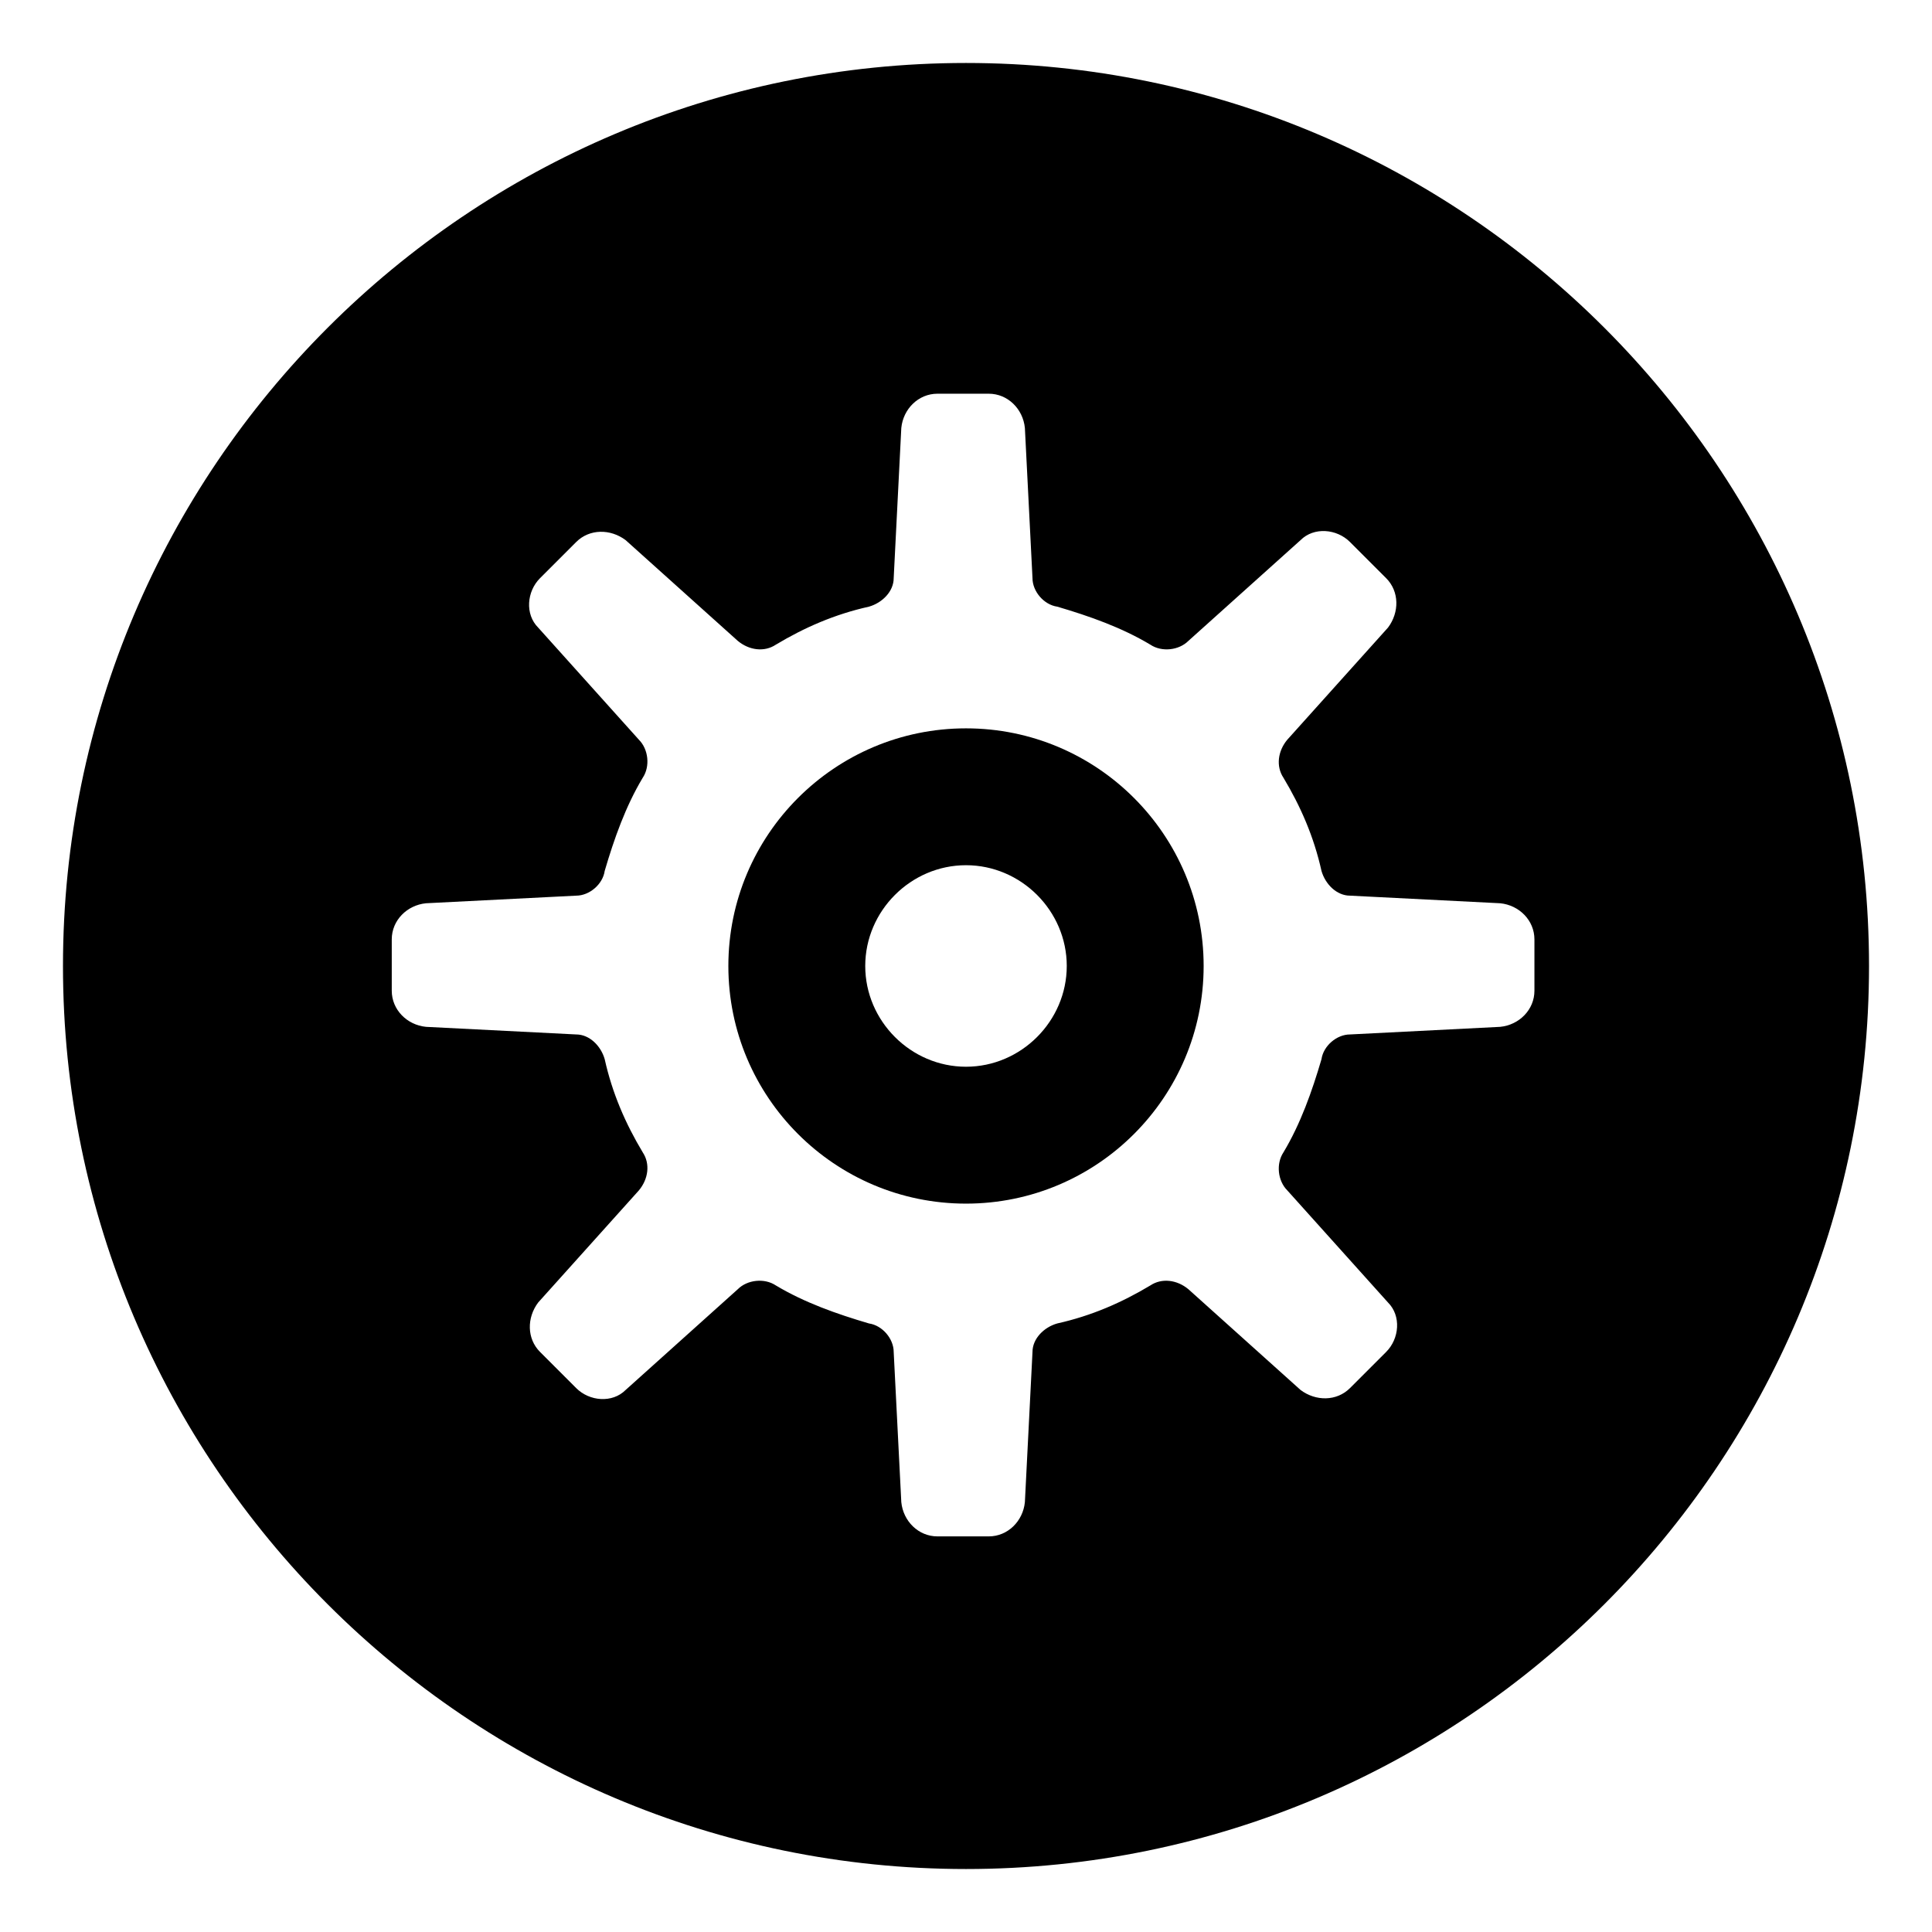 <?xml version="1.0" encoding="UTF-8"?>
<!-- The Best Svg Icon site in the world: iconSvg.co, Visit us! https://iconsvg.co -->
<svg fill="#000000" width="800px" height="800px" version="1.1" viewBox="144 144 512 512" xmlns="http://www.w3.org/2000/svg">
 <g>
  <path d="m400 160.69c-132 0-239.31 107.31-239.31 239.31 0 132 107.31 239.31 239.31 239.31 132 0 239.31-107.31 239.31-239.31 0-132-107.31-239.31-239.31-239.31zm150.64 245.86c0 5.039-4.031 9.07-9.07 9.574l-39.801 2.016c-3.527 0-7.055 3.023-7.559 6.551-2.519 8.566-5.543 17.129-10.078 24.688-2.016 3.023-1.512 7.559 1.008 10.078l26.703 29.727c3.527 3.527 3.023 9.574-0.504 13.098l-9.574 9.574c-3.527 3.527-9.07 3.527-13.098 0.504l-29.727-26.703c-3.023-2.519-7.055-3.023-10.078-1.008-7.559 4.535-15.617 8.062-24.688 10.078-3.527 1.008-6.551 4.031-6.551 7.559l-2.016 39.801c-0.504 5.039-4.535 9.07-9.574 9.07h-13.602c-5.039 0-9.07-4.031-9.574-9.07l-2.016-39.801c0-3.527-3.023-7.055-6.551-7.559-8.566-2.519-17.129-5.543-24.688-10.078-3.023-2.016-7.559-1.512-10.078 1.008l-29.727 26.703c-3.527 3.527-9.574 3.023-13.098-0.504l-9.574-9.574c-3.527-3.527-3.527-9.07-0.504-13.098l26.703-29.727c2.519-3.023 3.023-7.055 1.008-10.078-4.535-7.559-8.062-15.617-10.078-24.688-1.008-3.527-4.031-6.551-7.559-6.551l-39.801-2.016c-5.039-0.504-9.07-4.535-9.07-9.574v-13.602c0-5.039 4.031-9.07 9.07-9.574l39.801-2.016c3.527 0 7.055-3.023 7.559-6.551 2.519-8.566 5.543-17.129 10.078-24.688 2.016-3.023 1.512-7.559-1.008-10.078l-26.703-29.727c-3.527-3.527-3.023-9.574 0.504-13.098l9.574-9.574c3.527-3.527 9.07-3.527 13.098-0.504l29.727 26.703c3.023 2.519 7.055 3.023 10.078 1.008 7.559-4.535 15.617-8.062 24.688-10.078 3.527-1.008 6.551-4.031 6.551-7.559l2.016-39.801c0.504-5.039 4.535-9.07 9.574-9.07h13.602c5.039 0 9.07 4.031 9.574 9.07l2.016 39.801c0 3.527 3.023 7.055 6.551 7.559 8.566 2.519 17.129 5.543 24.688 10.078 3.023 2.016 7.559 1.512 10.078-1.008l29.727-26.703c3.527-3.527 9.574-3.023 13.098 0.504l9.574 9.574c3.527 3.527 3.527 9.07 0.504 13.098l-26.703 29.727c-2.519 3.023-3.023 7.055-1.008 10.078 4.535 7.559 8.062 15.617 10.078 24.688 1.008 3.527 4.031 6.551 7.559 6.551l39.801 2.016c5.039 0.504 9.07 4.535 9.07 9.574z"/>
  <path d="m400 337.02c-34.762 0-62.977 28.215-62.977 62.977s28.215 62.977 62.977 62.977 62.977-28.215 62.977-62.977c0-34.766-28.215-62.977-62.977-62.977zm0 89.676c-14.609 0-26.703-12.09-26.703-26.703 0-14.609 12.09-26.703 26.703-26.703 14.609 0 26.703 12.09 26.703 26.703-0.004 14.613-12.094 26.703-26.703 26.703z"/>
 </g>
</svg>